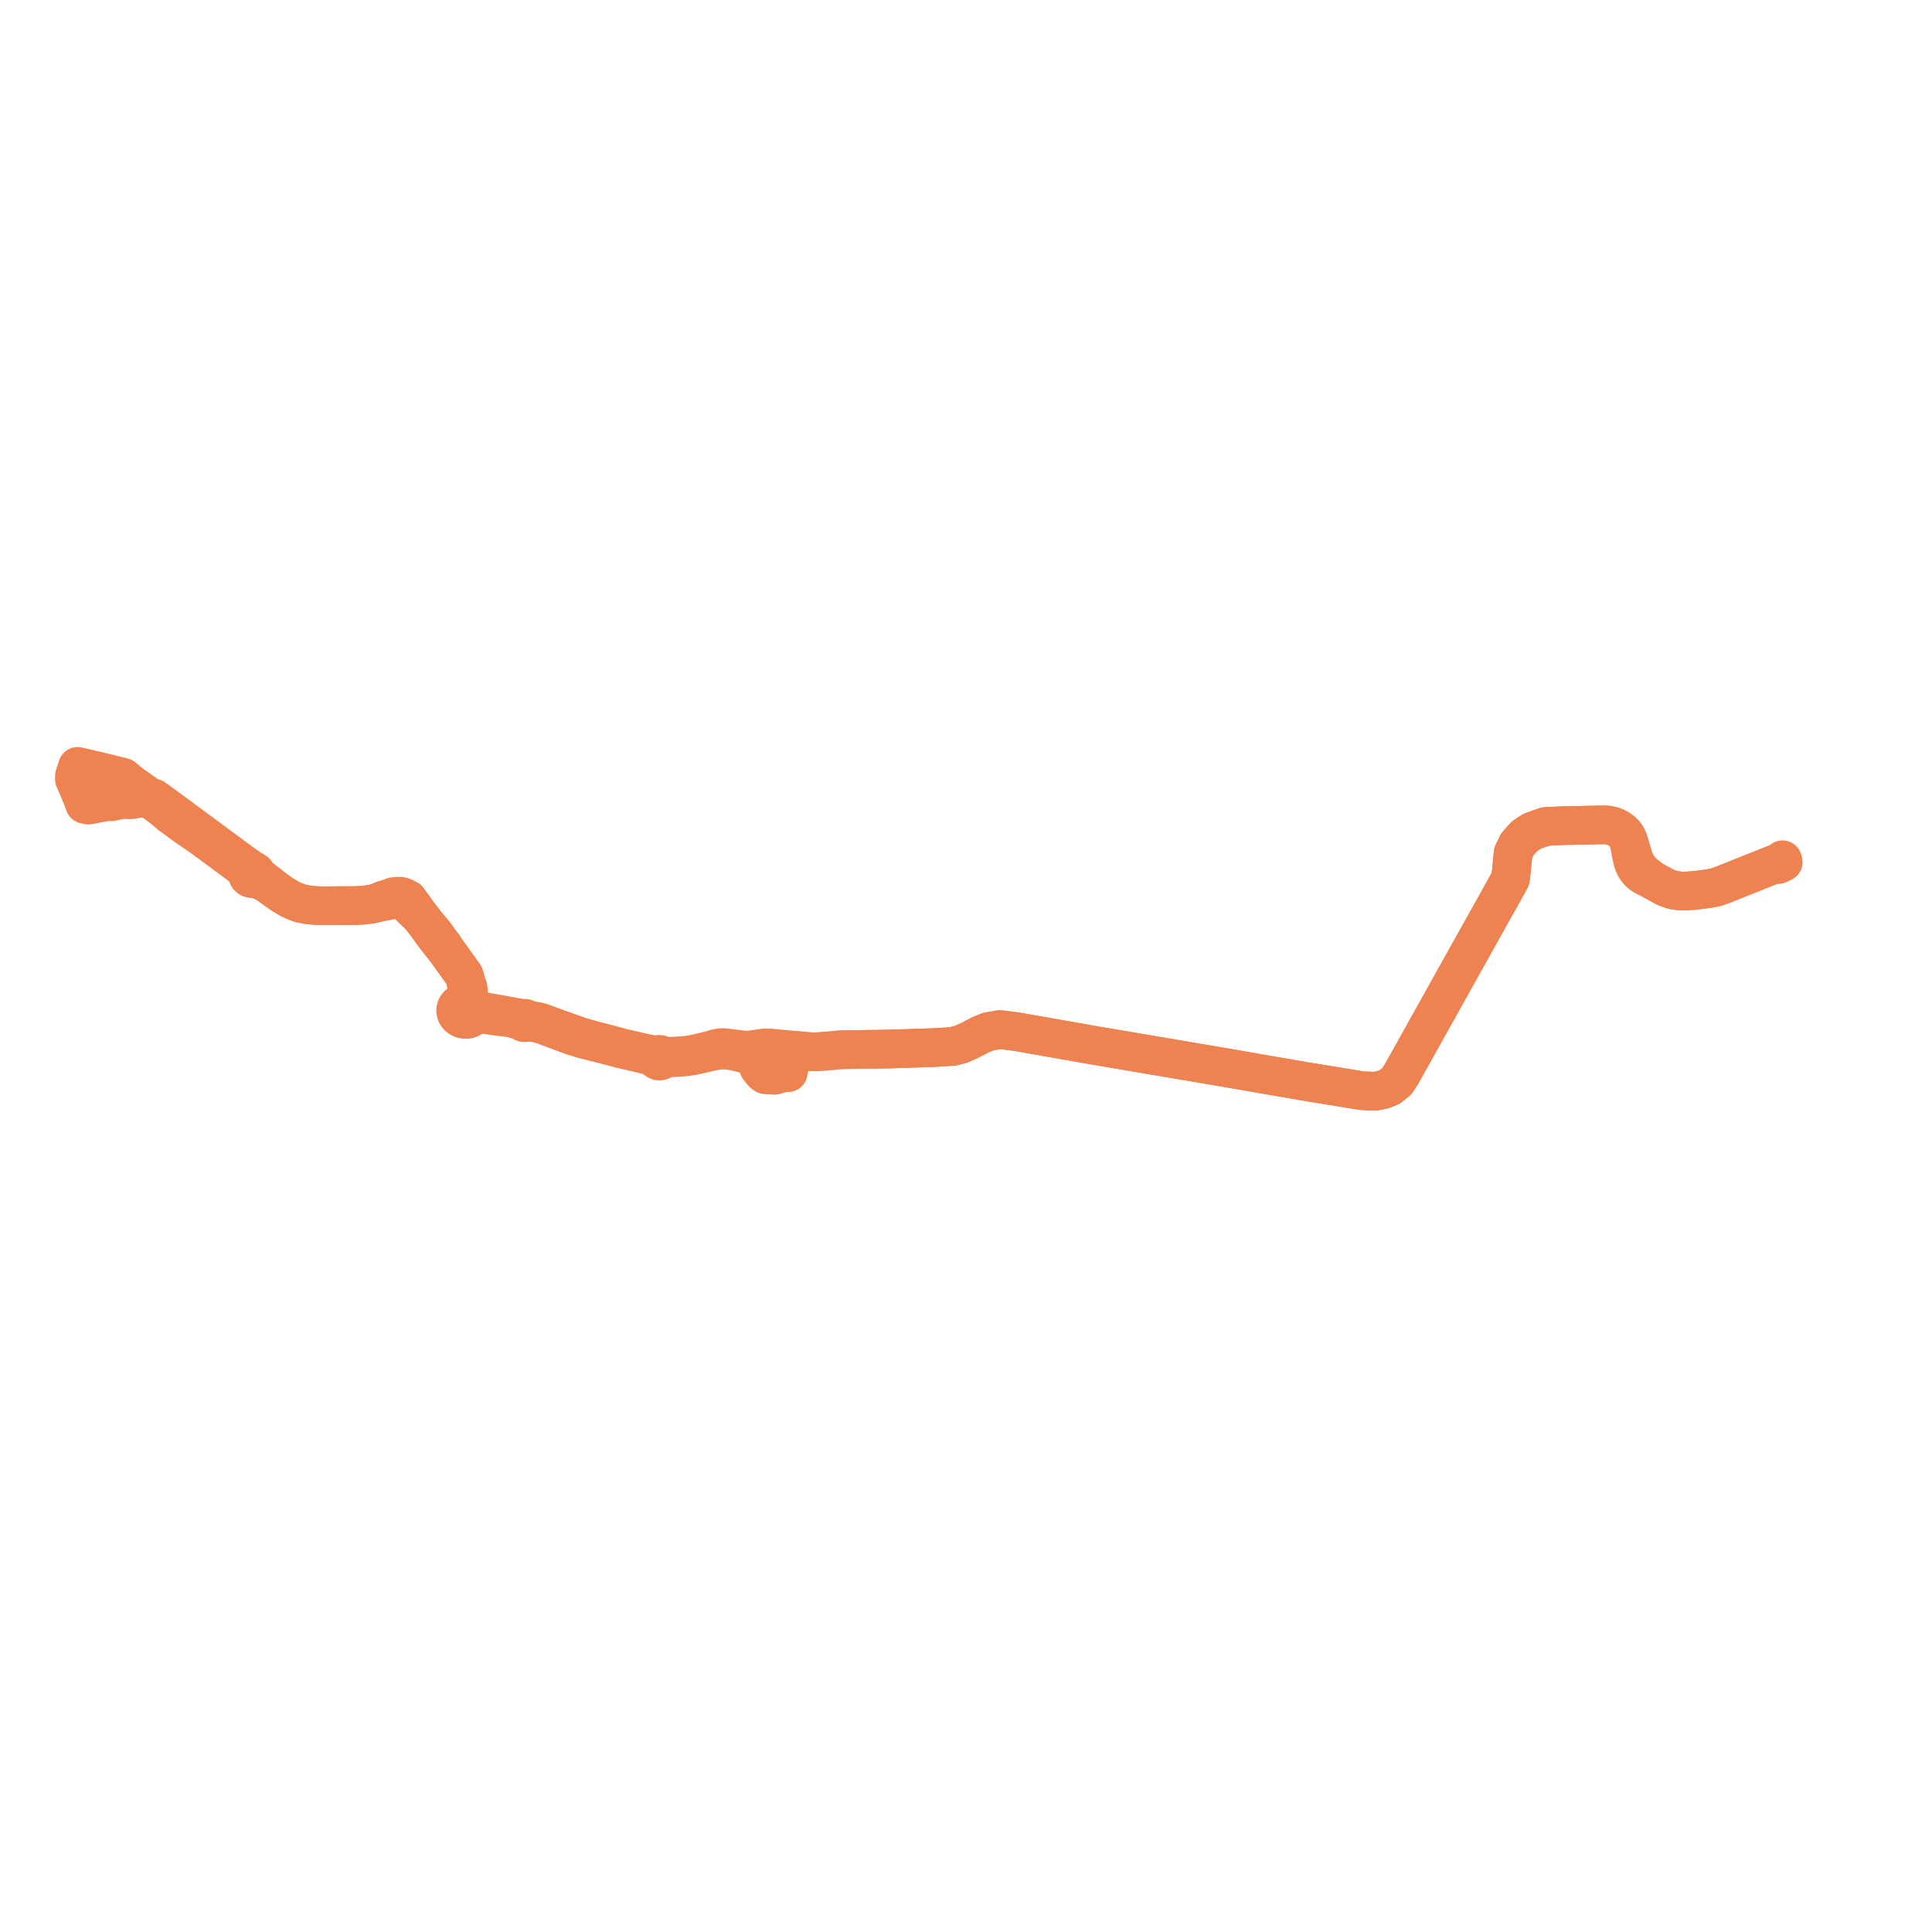     
<svg width="519.464" height="519.464" version="1.1"
     xmlns="http://www.w3.org/2000/svg">

  <title>Plan de ligne</title>
  <desc>Du 0000-00-00 au 9999-01-01</desc>

<path d='M 36.654 211.77 L 37.194 212.128 L 39.152 213.528 L 39.629 214.122 L 39.712 214.293 L 39.822 214.515 L 40.299 214.61 L 40.705 214.789 L 41.103 215.084 L 41.299 215.537 L 44.194 217.689 L 45.657 218.987 L 47.698 220.481 L 48.562 221.142 L 49.169 221.554 L 49.281 221.638 L 49.934 222.123 L 52.336 223.769 L 54.134 225.006 L 57.434 227.419 L 61.035 230.089 L 63.777 232.122 L 65.259 233.221 L 65.92 234.143 L 66.372 234.882 L 66.615 235.431 L 66.701 235.697 L 66.922 235.937 L 67.163 236.099 L 67.554 236.218 L 68.432 236.323 L 69.075 236.43 L 70.04 236.762 L 70.651 236.972 L 71.498 237.453 L 72.839 238.3 L 74.03 239.157 L 74.202 239.28 L 75.796 240.433 L 78.071 241.789 L 79.945 242.587 L 81.122 242.968 L 82.94 243.299 L 85.151 243.49 L 86.511 243.533 L 90.701 243.504 L 94.737 243.483 L 97.164 243.42 L 99.45 243.163 L 100.59 242.931 L 101.189 242.781 L 102.838 242.486 L 104.962 242.05 L 105.836 241.88 L 106.352 241.794 L 107.209 241.763 L 107.991 241.844 L 108.502 242.109 L 108.908 242.396 L 109.491 242.942 L 109.785 243.277 L 109.986 243.506 L 110.462 244.01 L 113.166 246.595 L 114.26 248.031 L 116.58 251.262 L 117.855 252.92 L 119.713 255.226 L 120.001 255.57 L 124.747 262.179 L 124.951 262.751 L 125.324 264.14 L 125.623 265.252 L 125.426 265.609 L 125.439 266.152 L 125.449 267.206 L 125.396 267.717 L 125.278 268.206 L 125.123 268.642 L 124.89 269.069 L 124.651 269.4 L 124.199 269.521 L 123.779 269.711 L 123.402 269.961 L 123.081 270.266 L 122.92 270.469 L 122.784 270.686 L 122.675 270.914 L 122.592 271.151 L 122.538 271.394 L 122.513 271.641 L 122.518 271.888 L 122.551 272.135 L 122.639 272.452 L 122.775 272.755 L 122.957 273.039 L 123.158 273.275 L 123.507 273.575 L 123.748 273.73 L 124.183 273.93 L 124.651 274.058 L 125.139 274.109 L 125.628 274.081 L 125.976 274.012 L 126.31 273.903 L 126.625 273.757 L 126.916 273.575 L 127.177 273.361 L 127.404 273.118 L 127.592 272.851 L 127.913 272.808 L 128.425 272.689 L 129.141 272.663 L 129.797 272.715 L 134.435 273.365 L 137.204 273.685 L 139.68 274.354 L 140.33 274.486 L 140.391 274.592 L 140.506 274.766 L 140.678 274.897 L 140.899 274.974 L 141.136 274.979 L 141.362 274.914 L 141.548 274.785 L 142.101 274.766 L 143.145 274.916 L 144.324 275.132 L 145.791 275.496 L 152.022 277.84 L 152.786 278.102 L 153.764 278.487 L 154.467 278.702 L 156.928 279.454 L 160.117 280.247 L 161.09 280.483 L 166.661 281.948 L 167.547 282.153 L 168.485 282.389 L 172.7 283.356 L 173.394 283.556 L 174.4 283.793 L 174.783 283.936 L 175.95 284.553 L 176.448 284.885 L 176.595 285.042 L 176.838 285.195 L 177.121 285.28 L 177.42 285.29 L 177.709 285.223 L 177.964 285.085 L 178.09 284.974 L 178.194 284.845 L 178.865 284.647 L 179.469 284.469 L 182.739 284.274 L 184.522 284.153 L 186.419 283.842 L 189.663 283.127 L 191.686 282.637 L 193.954 282.333 L 194.499 282.346 L 195.528 282.371 L 196.037 282.447 L 197.007 282.591 L 198.93 282.994 L 200.003 283.327 L 201.974 283.838 L 202.657 284.015 L 202.993 284.104 L 203.263 284.317 L 203.643 284.855 L 203.824 285.405 L 204.031 287.163 L 204.635 287.897 L 205.11 288.474 L 205.735 288.963 L 206.794 289.036 L 208.202 289.134 L 209.635 288.723 L 210.24 288.563 L 211.007 288.361 L 211.931 288.393 L 212.358 286.35 L 212.985 283.726 L 213.123 283.148 L 213.289 282.358 L 213.54 282.381 L 217.69 282.765 L 219.498 282.808 L 221.598 282.644 L 223.461 282.498 L 224.83 282.389 L 225.477 282.281 L 226.761 282.243 L 227.767 282.212 L 238.535 282.07 L 239.63 282.039 L 250.94 281.673 L 251.931 281.618 L 253.458 281.523 L 254.001 281.487 L 256.209 281.347 L 258.439 280.761 L 259.857 280.132 L 260.641 279.783 L 263.614 278.227 L 265.711 277.38 L 268.789 276.829 L 273.158 277.362 L 293.391 280.925 L 297.961 281.7 L 329.016 286.968 L 349.968 290.606 L 366.187 293.26 L 369.743 293.412 L 371.9 292.968 L 373.665 292.243 L 375.613 290.686 L 376.887 288.686 L 377.162 288.193 L 383.809 276.286 L 392.5 260.717 L 401.795 244.072 L 406.09 236.382 L 406.369 234.298 L 406.743 230.348 L 406.857 229.294 L 408.001 226.983 L 409.948 224.821 L 411.935 223.5 L 415.539 222.22 L 420.06 222.001 L 422.701 221.948 L 423.68 221.928 L 425.252 221.896 L 427.811 221.844 L 431.145 221.777 L 431.74 221.796 L 432.324 221.839 L 432.834 221.934 L 433.32 222.04 L 433.828 222.198 L 434.246 222.357 L 434.804 222.643 L 435.292 222.924 L 435.775 223.243 L 436.213 223.595 L 436.617 224 L 436.976 224.432 L 437.28 224.881 L 437.526 225.347 L 437.71 225.748 L 437.863 226.144 L 438.121 226.956 L 438.436 228.923 L 438.575 229.595 L 439.043 231.694 L 439.336 232.442 L 439.716 233.216 L 440.078 233.739 L 440.5 234.262 L 440.963 234.734 L 441.497 235.18 L 441.944 235.459 L 442.437 235.738 L 444.517 236.748 L 445.234 237.175 L 446.183 237.681 L 447.037 238.149 L 447.775 238.543 L 448.861 238.973 L 449.962 239.329 L 452.103 239.589 L 453.818 239.539 L 454.877 239.459 L 455.532 239.409 L 455.857 239.373 L 456.66 239.284 L 457.579 239.168 L 459.892 238.853 L 461.613 238.482 L 463.245 237.888 L 466.432 236.611 L 468.911 235.612 L 469.301 235.463 L 469.672 235.322 L 470.534 234.981 L 472.79 234.078 L 474.719 233.311 L 477.799 232.087 L 478.094 232.461 L 478.903 232.081' fill='transparent' stroke='#ee8250' stroke-linecap='round' stroke-linejoin='round' stroke-width='10.389'/><path d='M 478.903 232.081 L 479.464 231.817 L 479.291 231.165 L 478.925 231.473 L 478.653 231.629 L 478.156 231.914 L 477.799 232.087 L 472.79 234.078 L 470.534 234.981 L 469.672 235.322 L 469.301 235.463 L 468.911 235.612 L 466.432 236.611 L 463.245 237.888 L 461.613 238.482 L 459.892 238.853 L 457.579 239.168 L 456.66 239.284 L 455.857 239.373 L 455.532 239.409 L 454.877 239.459 L 453.818 239.539 L 452.103 239.589 L 449.962 239.329 L 448.861 238.973 L 447.775 238.543 L 447.037 238.149 L 446.183 237.681 L 445.234 237.175 L 444.517 236.748 L 442.831 235.504 L 442.286 235.076 L 441.798 234.631 L 441.4 234.225 L 441.029 233.806 L 440.664 233.371 L 440.341 232.927 L 439.94 232.254 L 439.6 231.563 L 439.375 230.99 L 439.184 230.416 L 438.69 228.748 L 438.121 226.956 L 437.863 226.144 L 437.71 225.748 L 437.526 225.347 L 437.28 224.881 L 436.976 224.432 L 436.617 224 L 436.213 223.595 L 435.775 223.243 L 435.292 222.924 L 434.804 222.643 L 434.246 222.357 L 433.828 222.198 L 433.32 222.04 L 432.834 221.934 L 432.324 221.839 L 431.74 221.796 L 431.145 221.777 L 430.347 221.793 L 427.811 221.844 L 425.252 221.896 L 423.68 221.928 L 422.701 221.948 L 420.06 222.001 L 415.539 222.22 L 411.935 223.5 L 409.948 224.821 L 408.001 226.983 L 406.857 229.294 L 406.743 230.348 L 406.369 234.298 L 406.09 236.382 L 398.295 250.34 L 392.5 260.717 L 383.809 276.286 L 377.162 288.193 L 376.887 288.686 L 375.613 290.686 L 373.665 292.243 L 371.9 292.968 L 369.743 293.412 L 366.187 293.26 L 349.968 290.606 L 329.016 286.968 L 311.785 284.045 L 293.391 280.925 L 273.158 277.362 L 268.789 276.829 L 265.711 277.38 L 263.614 278.227 L 260.641 279.783 L 259.857 280.132 L 258.439 280.761 L 256.209 281.347 L 254.001 281.487 L 253.458 281.523 L 251.931 281.618 L 250.94 281.673 L 239.63 282.039 L 238.535 282.07 L 234.293 282.126 L 227.767 282.212 L 225.477 282.281 L 224.83 282.389 L 223.461 282.498 L 221.598 282.644 L 219.498 282.808 L 217.69 282.765 L 213.54 282.381 L 213.289 282.358 L 212.348 282.27 L 207.095 281.774 L 205.527 281.761 L 204.533 281.897 L 202.769 282.14 L 201.241 282.352 L 199.791 282.316 L 198.408 282.112 L 198.331 282.1 L 196.129 281.844 L 195.721 281.796 L 194.542 281.658 L 193.564 281.71 L 192.361 281.941 L 190.965 282.361 L 188.798 282.901 L 186.584 283.392 L 185.018 283.682 L 183.384 283.832 L 181.088 283.951 L 180.49 283.982 L 178.821 283.982 L 178.109 283.826 L 177.945 283.683 L 177.663 283.542 L 177.346 283.487 L 177.025 283.521 L 176.858 283.577 L 176.704 283.659 L 176.118 283.622 L 173.811 283.233 L 168.598 282.039 L 167.028 281.655 L 161.263 280.118 L 160.281 279.888 L 155.865 278.651 L 153.631 277.844 L 153.053 277.646 L 145.203 274.807 L 142.992 274.365 L 142.297 274.227 L 141.666 274.135 L 141.549 273.973 L 141.379 273.853 L 141.208 273.791 L 141.025 273.772 L 140.842 273.796 L 140.674 273.863 L 139.963 273.736 L 130.102 271.967 L 128.611 271.595 L 128.168 271.353 L 127.814 271.096 L 127.668 270.743 L 127.462 270.414 L 127.199 270.118 L 126.887 269.862 L 126.533 269.653 L 126.445 269.281 L 126.306 268.76 L 126.258 268.58 L 126.127 267.962 L 126.027 267.306 L 125.983 266.656 L 125.897 265.956 L 125.796 265.321 L 125.623 265.252 L 125.324 264.14 L 124.951 262.751 L 124.747 262.179 L 122.372 258.871 L 120.001 255.57 L 119.713 255.226 L 119.377 254.505 L 118.039 252.79 L 116.874 251.128 L 115.644 249.671 L 114.26 248.031 L 113.166 246.595 L 110.785 243.308 L 110.489 242.899 L 109.697 241.81 L 109.003 241.45 L 108.528 241.213 L 107.954 241.019 L 107.628 240.975 L 106.91 240.967 L 105.804 241.067 L 105.451 241.198 L 104.715 241.472 L 103.983 241.695 L 102.883 242.03 L 101.189 242.781 L 100.59 242.931 L 99.45 243.163 L 97.164 243.42 L 94.737 243.483 L 90.701 243.504 L 86.511 243.533 L 85.151 243.49 L 82.94 243.299 L 81.122 242.968 L 79.945 242.587 L 78.071 241.789 L 75.796 240.433 L 74.202 239.28 L 74.03 239.157 L 72.839 238.3 L 72.438 237.884 L 70.278 236.217 L 69.764 235.762 L 69.505 235.503 L 69.172 235.098 L 68.936 234.784 L 68.687 234.435 L 68.48 234.276 L 67.99 234.003 L 67.457 233.719 L 64.85 231.887 L 64.243 231.437 L 55.587 225.016 L 51.759 222.211 L 50.242 221.079 L 50.008 220.917 L 49.858 220.812 L 49.197 220.306 L 48.434 219.744 L 43.734 216.288 L 41.403 214.604 L 40.985 214.583 L 40.332 214.358 L 39.712 214.293 L 39.091 214.386 L 38.692 214.453 L 36.679 214.796 L 35.983 214.915 L 35.283 215.022 L 34.542 215.039 L 34.117 214.963 L 33.513 214.911 L 32.909 214.986 L 29.9 215.576 L 29.622 215.465 L 29.158 215.478 L 27.166 215.841 L 26.824 215.9 L 26.405 215.982 L 24.582 216.33 L 23.722 216.482 L 23.432 216.335 L 23.107 216.26 L 22.772 216.262 L 22.47 215.447 L 22.155 214.599 L 21.441 212.87 L 21.001 211.803 L 20 209.536 L 20.014 208.606 L 20.261 207.838 L 20.416 207.357 L 20.515 207.074 L 20.599 206.838 L 20.842 206.052 L 22.575 206.434 L 28.18 207.769 L 30.498 208.322 L 33.114 208.992 L 33.991 209.724 L 35.642 211.099 L 36.069 211.382 L 36.654 211.77' fill='transparent' stroke='#ee8250' stroke-linecap='round' stroke-linejoin='round' stroke-width='10.389'/>
</svg>
